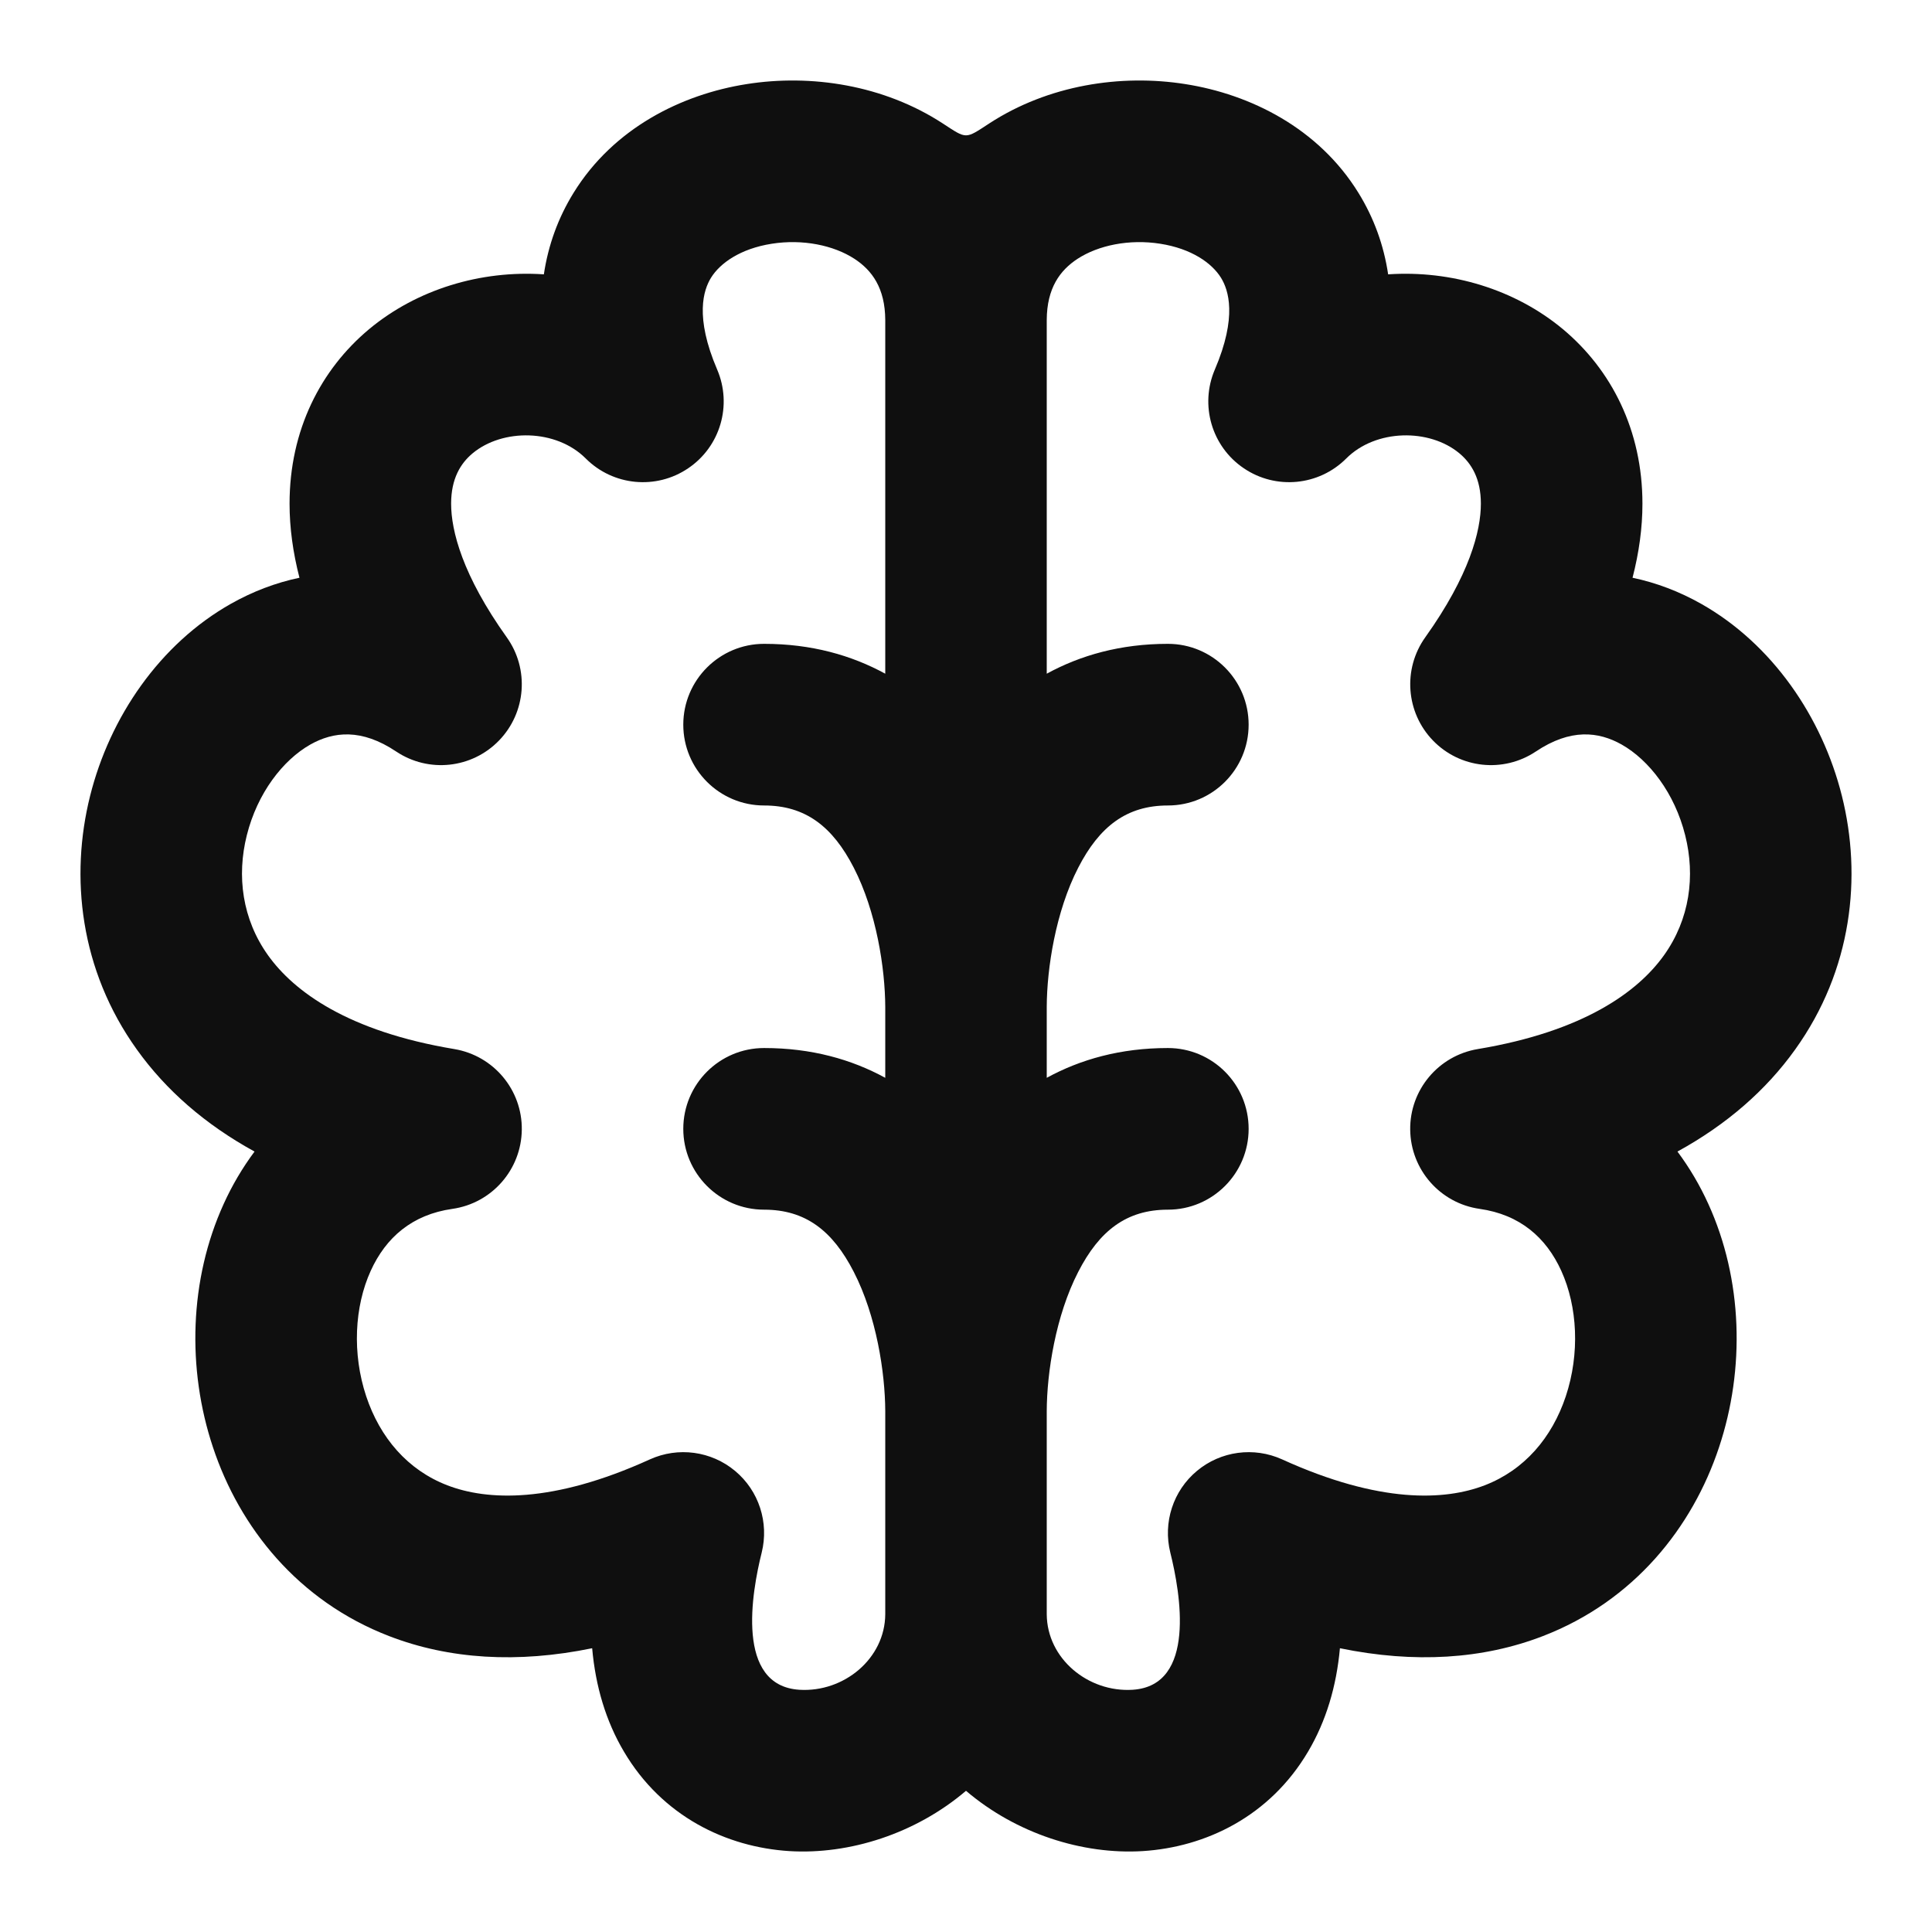 <svg xmlns="http://www.w3.org/2000/svg" fill="none" viewBox="0 0 24 24" height="800px" width="800px">
<path fill="#0F0F0F" d="M11.709 1.532C10.979 1.057 10.078 0.917 9.273 1.045C8.468 1.172 7.623 1.59 7.126 2.394C6.933 2.706 6.81 3.046 6.756 3.408C5.973 3.355 5.181 3.593 4.585 4.089C3.983 4.592 3.597 5.344 3.597 6.257C3.597 6.556 3.639 6.863 3.72 7.177C3.423 7.239 3.137 7.349 2.869 7.5C1.985 7.999 1.364 8.907 1.119 9.888C0.869 10.888 0.989 12.047 1.701 13.039C2.061 13.542 2.549 13.969 3.162 14.305C3.011 14.508 2.882 14.727 2.778 14.957C2.352 15.893 2.32 17.004 2.646 17.98C2.975 18.97 3.698 19.887 4.836 20.325C5.578 20.611 6.426 20.666 7.356 20.475C7.398 20.949 7.527 21.381 7.75 21.758C8.226 22.565 9.024 22.946 9.805 22.995C10.552 23.041 11.376 22.778 12 22.246C12.624 22.778 13.448 23.041 14.195 22.995C14.976 22.946 15.774 22.565 16.25 21.758C16.473 21.381 16.602 20.949 16.645 20.475C17.574 20.666 18.422 20.611 19.164 20.325C20.302 19.887 21.025 18.97 21.354 17.98C21.68 17.004 21.648 15.893 21.222 14.957C21.118 14.727 20.989 14.508 20.838 14.305C21.451 13.969 21.939 13.542 22.299 13.039C23.011 12.047 23.131 10.888 22.881 9.888C22.636 8.907 22.015 7.999 21.131 7.5C20.863 7.349 20.577 7.239 20.28 7.177C20.361 6.863 20.403 6.556 20.403 6.257C20.403 5.344 20.017 4.592 19.415 4.089C18.819 3.593 18.027 3.355 17.244 3.408C17.19 3.046 17.067 2.706 16.874 2.394C16.377 1.59 15.532 1.172 14.727 1.045C13.922 0.917 13.021 1.057 12.291 1.532C11.986 1.731 12.014 1.731 11.709 1.532ZM13.003 20.052L13.003 17.529C13.005 17.049 13.113 16.346 13.394 15.8C13.657 15.287 13.995 15.027 14.508 15.027C15.062 15.027 15.511 14.577 15.511 14.023C15.511 13.468 15.062 13.019 14.508 13.019C13.92 13.019 13.422 13.16 13.003 13.389V12.508C13.005 12.029 13.113 11.325 13.394 10.779C13.657 10.267 13.995 10.006 14.508 10.006C15.062 10.006 15.511 9.557 15.511 9.002C15.511 8.448 15.062 7.998 14.508 7.998C13.92 7.998 13.422 8.14 13.003 8.369L13.003 3.975C13.005 3.579 13.167 3.358 13.386 3.215C13.644 3.047 14.028 2.967 14.414 3.028C14.801 3.089 15.054 3.267 15.168 3.451C15.26 3.601 15.373 3.933 15.091 4.591C14.902 5.033 15.052 5.548 15.451 5.817C15.849 6.087 16.383 6.036 16.723 5.696C17.09 5.328 17.756 5.32 18.13 5.632C18.279 5.757 18.396 5.946 18.396 6.257C18.396 6.594 18.255 7.146 17.705 7.917C17.424 8.311 17.464 8.851 17.801 9.199C18.137 9.547 18.675 9.605 19.078 9.336C19.51 9.047 19.857 9.087 20.145 9.249C20.484 9.441 20.803 9.851 20.934 10.376C21.061 10.882 20.992 11.418 20.669 11.869C20.347 12.318 19.677 12.812 18.357 13.032C17.868 13.114 17.512 13.539 17.518 14.034C17.524 14.53 17.89 14.947 18.38 15.017C18.881 15.088 19.207 15.373 19.395 15.787C19.597 16.231 19.627 16.815 19.451 17.345C19.279 17.861 18.935 18.262 18.443 18.451C17.95 18.641 17.14 18.681 15.927 18.129C15.576 17.97 15.165 18.025 14.869 18.272C14.573 18.518 14.445 18.913 14.538 19.287C14.662 19.783 14.867 20.941 14.069 20.991C13.518 21.025 13.006 20.605 13.003 20.052ZM10.997 3.975C10.995 3.579 10.833 3.358 10.614 3.215C10.356 3.047 9.972 2.967 9.586 3.028C9.199 3.089 8.946 3.267 8.832 3.451C8.74 3.601 8.627 3.933 8.909 4.591C9.098 5.033 8.948 5.548 8.549 5.817C8.151 6.087 7.617 6.036 7.277 5.696C6.91 5.328 6.244 5.32 5.87 5.632C5.721 5.757 5.604 5.946 5.604 6.257C5.604 6.594 5.745 7.146 6.295 7.917C6.577 8.311 6.536 8.851 6.199 9.199C5.862 9.547 5.325 9.605 4.922 9.336C4.49 9.047 4.143 9.087 3.855 9.249C3.516 9.441 3.197 9.851 3.066 10.376C2.939 10.882 3.008 11.418 3.331 11.869C3.653 12.318 4.323 12.812 5.644 13.032C6.132 13.114 6.488 13.539 6.482 14.034C6.476 14.53 6.11 14.947 5.62 15.017C5.119 15.088 4.793 15.373 4.605 15.787C4.403 16.231 4.373 16.815 4.549 17.345C4.721 17.861 5.065 18.262 5.557 18.451C6.05 18.641 6.86 18.681 8.073 18.129C8.424 17.97 8.835 18.025 9.131 18.272C9.427 18.518 9.555 18.913 9.462 19.287C9.338 19.783 9.133 20.941 9.931 20.991C10.482 21.025 10.994 20.605 10.997 20.052L10.997 20.047V17.529C10.995 17.05 10.887 16.346 10.606 15.8C10.343 15.287 10.005 15.027 9.492 15.027C8.938 15.027 8.488 14.577 8.488 14.023C8.488 13.468 8.938 13.019 9.492 13.019C10.08 13.019 10.578 13.16 10.997 13.389V12.509C10.995 12.029 10.887 11.325 10.606 10.779C10.343 10.267 10.005 10.006 9.492 10.006C8.938 10.006 8.488 9.557 8.488 9.002C8.488 8.448 8.938 7.998 9.492 7.998C10.08 7.998 10.578 8.14 10.997 8.369L10.997 3.975Z" clip-rule="evenodd" fill-rule="evenodd"></path>
</svg>
